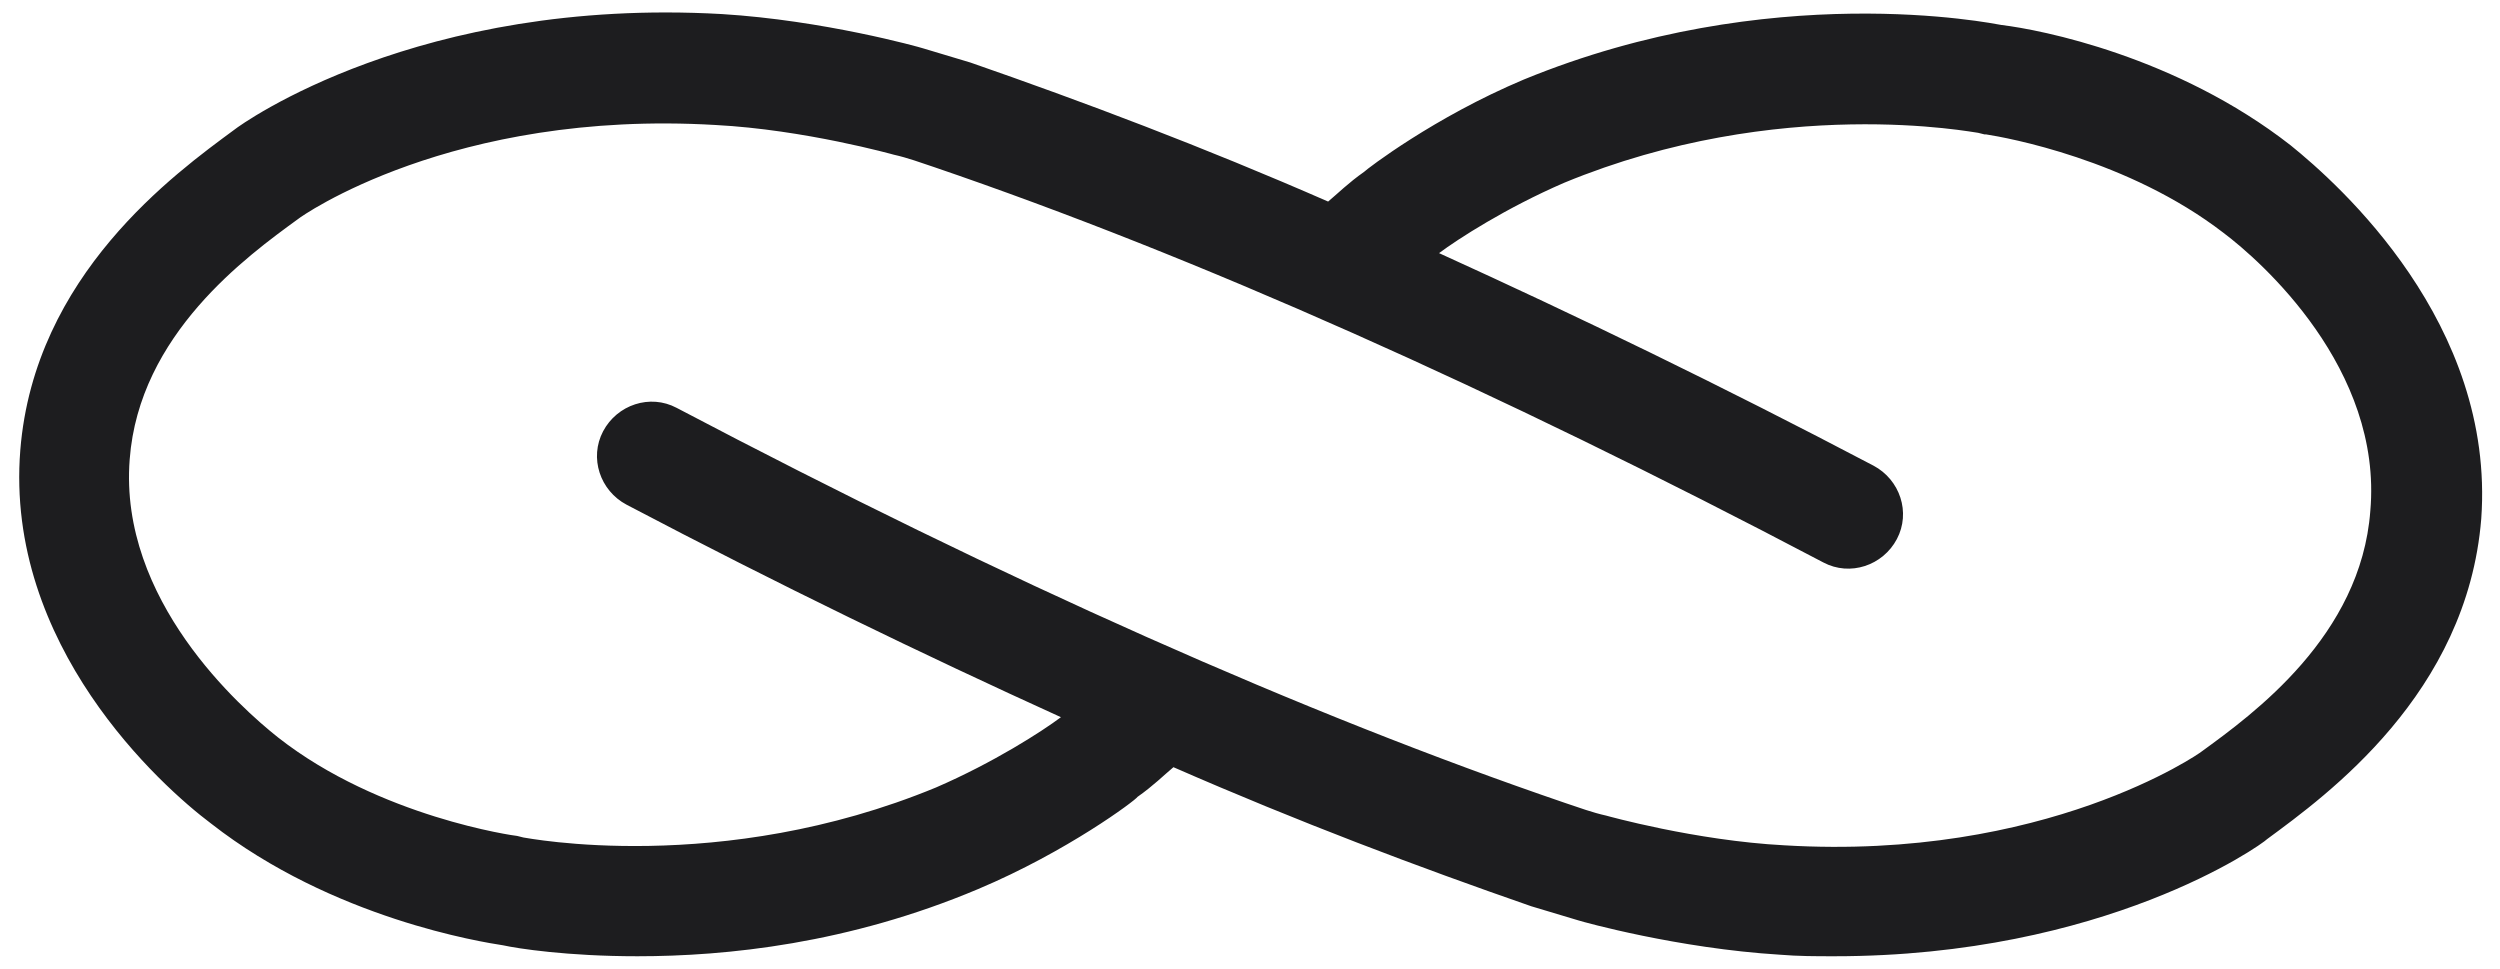 <?xml version="1.0" encoding="UTF-8"?> <svg xmlns="http://www.w3.org/2000/svg" width="160" height="62" viewBox="0 0 160 62"><path id="Path" fill="#1d1d1f" stroke="none" d="M 146.6 9.3 C 139.3 3.6 130.6 1.9 128.1 1.6 L 128.1 1.6 C 127.5 1.5 113.3 -1.4 97.5 5.1 C 91.8 7.5 87.5 10.8 87.3 11 C 86.3 11.7 85.6 12.4 85 12.9 C 77 9.4 69.3 6.5 62.1 4 C 61.1 3.7 60.1 3.4 59.1 3.1 C 58.8 3 52.7 1.3 46.2 0.9 C 26.8 -0.2 15.5 7.9 15 8.3 C 11.2 11.1 2.2 17.6 1.3 28.8 C 0.3 41.3 10.3 50.3 13.5 52.7 C 21.3 58.8 30.9 60.3 32.2 60.5 C 33.1 60.7 36.3 61.2 40.8 61.2 C 46.5 61.2 54.3 60.4 62.6 56.9 C 68.3 54.5 72.7 51.2 72.8 51 C 73.8 50.3 74.5 49.6 75.1 49.1 C 83.1 52.6 90.8 55.5 98 58 C 99 58.3 100 58.6 101 58.9 C 101.3 59 107.4 60.7 113.9 61.1 C 115.1 61.2 116.2 61.2 117.4 61.2 C 134.7 61.2 144.7 54.1 145.1 53.7 C 148.9 50.9 157.9 44.4 158.8 33.2 C 159.7 20.7 149.7 11.8 146.6 9.3 Z M 151.7 32.7 C 151.1 40.7 144.2 45.7 140.9 48.1 C 140.8 48.2 130.9 55.1 114.2 54.1 C 108.5 53.8 102.8 52.2 102.8 52.2 C 101.9 52 101.1 51.7 100.2 51.4 C 83.5 45.7 64.4 37.2 43.3 26.1 C 41.6 25.2 39.5 25.9 38.6 27.6 C 37.7 29.3 38.4 31.4 40.1 32.3 C 49.8 37.4 59.1 41.9 67.9 45.9 C 66.7 46.8 63.6 48.8 59.9 50.4 C 46.1 56.1 33.6 53.6 33.5 53.6 L 33.1 53.5 C 33 53.5 24.3 52.3 17.8 47.2 C 15.4 45.3 7.6 38.4 8.3 29.4 C 8.9 21.4 15.8 16.4 19.1 14 C 19.2 13.9 28.9 7 45.8 8 C 51.5 8.3 57.2 9.9 57.2 9.9 C 58.1 10.1 58.9 10.4 59.8 10.7 C 76.5 16.4 95.6 24.9 116.7 36 C 118.4 36.9 120.5 36.2 121.4 34.5 C 122.3 32.8 121.6 30.7 119.9 29.8 C 110.2 24.7 100.9 20.2 92.1 16.2 C 93.3 15.3 96.4 13.3 100.1 11.7 C 113.9 6 126.4 8.5 126.6 8.5 L 127 8.6 L 127.1 8.6 C 128.4 8.8 136.2 10.2 142.3 14.9 C 144.7 16.7 152.5 23.6 151.7 32.7 Z"></path></svg> 